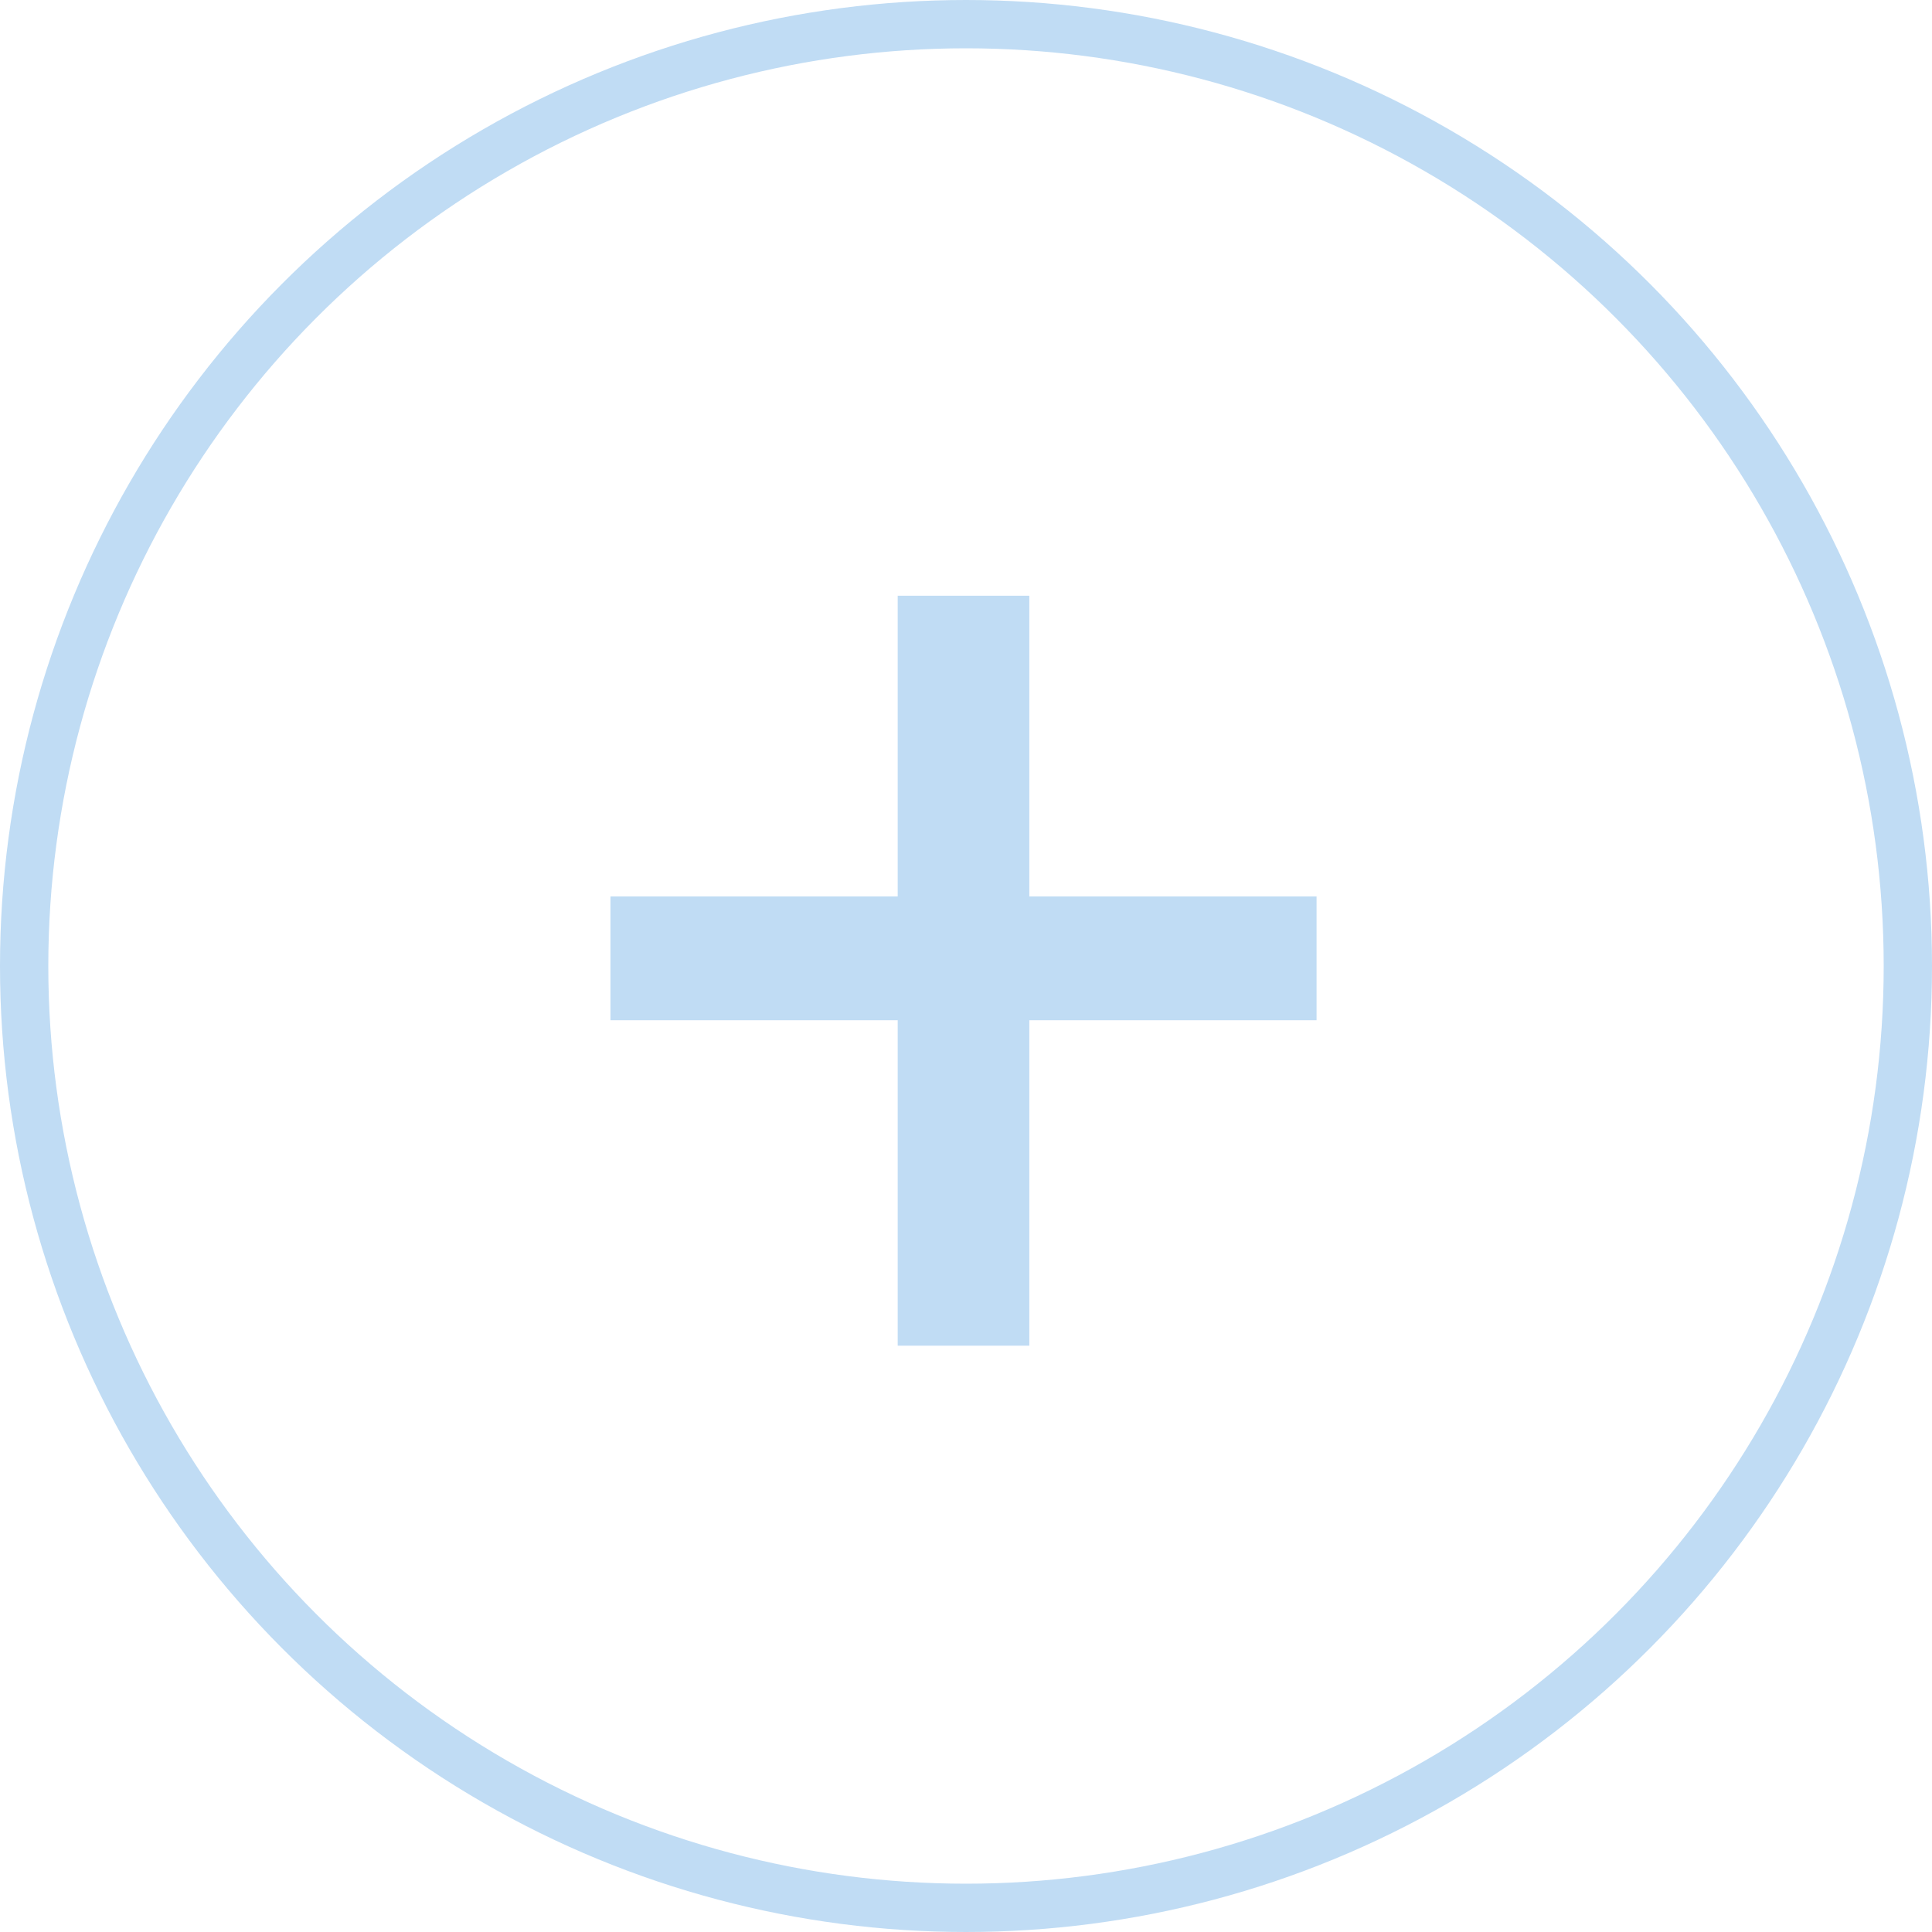 <svg xmlns="http://www.w3.org/2000/svg" width="40" height="40" viewBox="0 0 40 40">
  <g id="Raggruppa_65" data-name="Raggruppa 65" transform="translate(-434 -8229)">
    <path id="Tracciato_201" data-name="Tracciato 201" d="M21.311,19.56h5.947v2.563H21.311v6.738H18.586V22.123H12.639V19.56h5.947V13.334h2.725Z" transform="translate(434 8228)" fill="#c0dcf4"/>
    <g id="Ellisse_9" data-name="Ellisse 9" transform="translate(434 8229)" fill="none" stroke="#c0dcf4" stroke-width="1">
      <circle cx="20" cy="20" r="20" stroke="none"/>
      <circle cx="20" cy="20" r="19.5" fill="none"/>
    </g>
  </g>
</svg>
